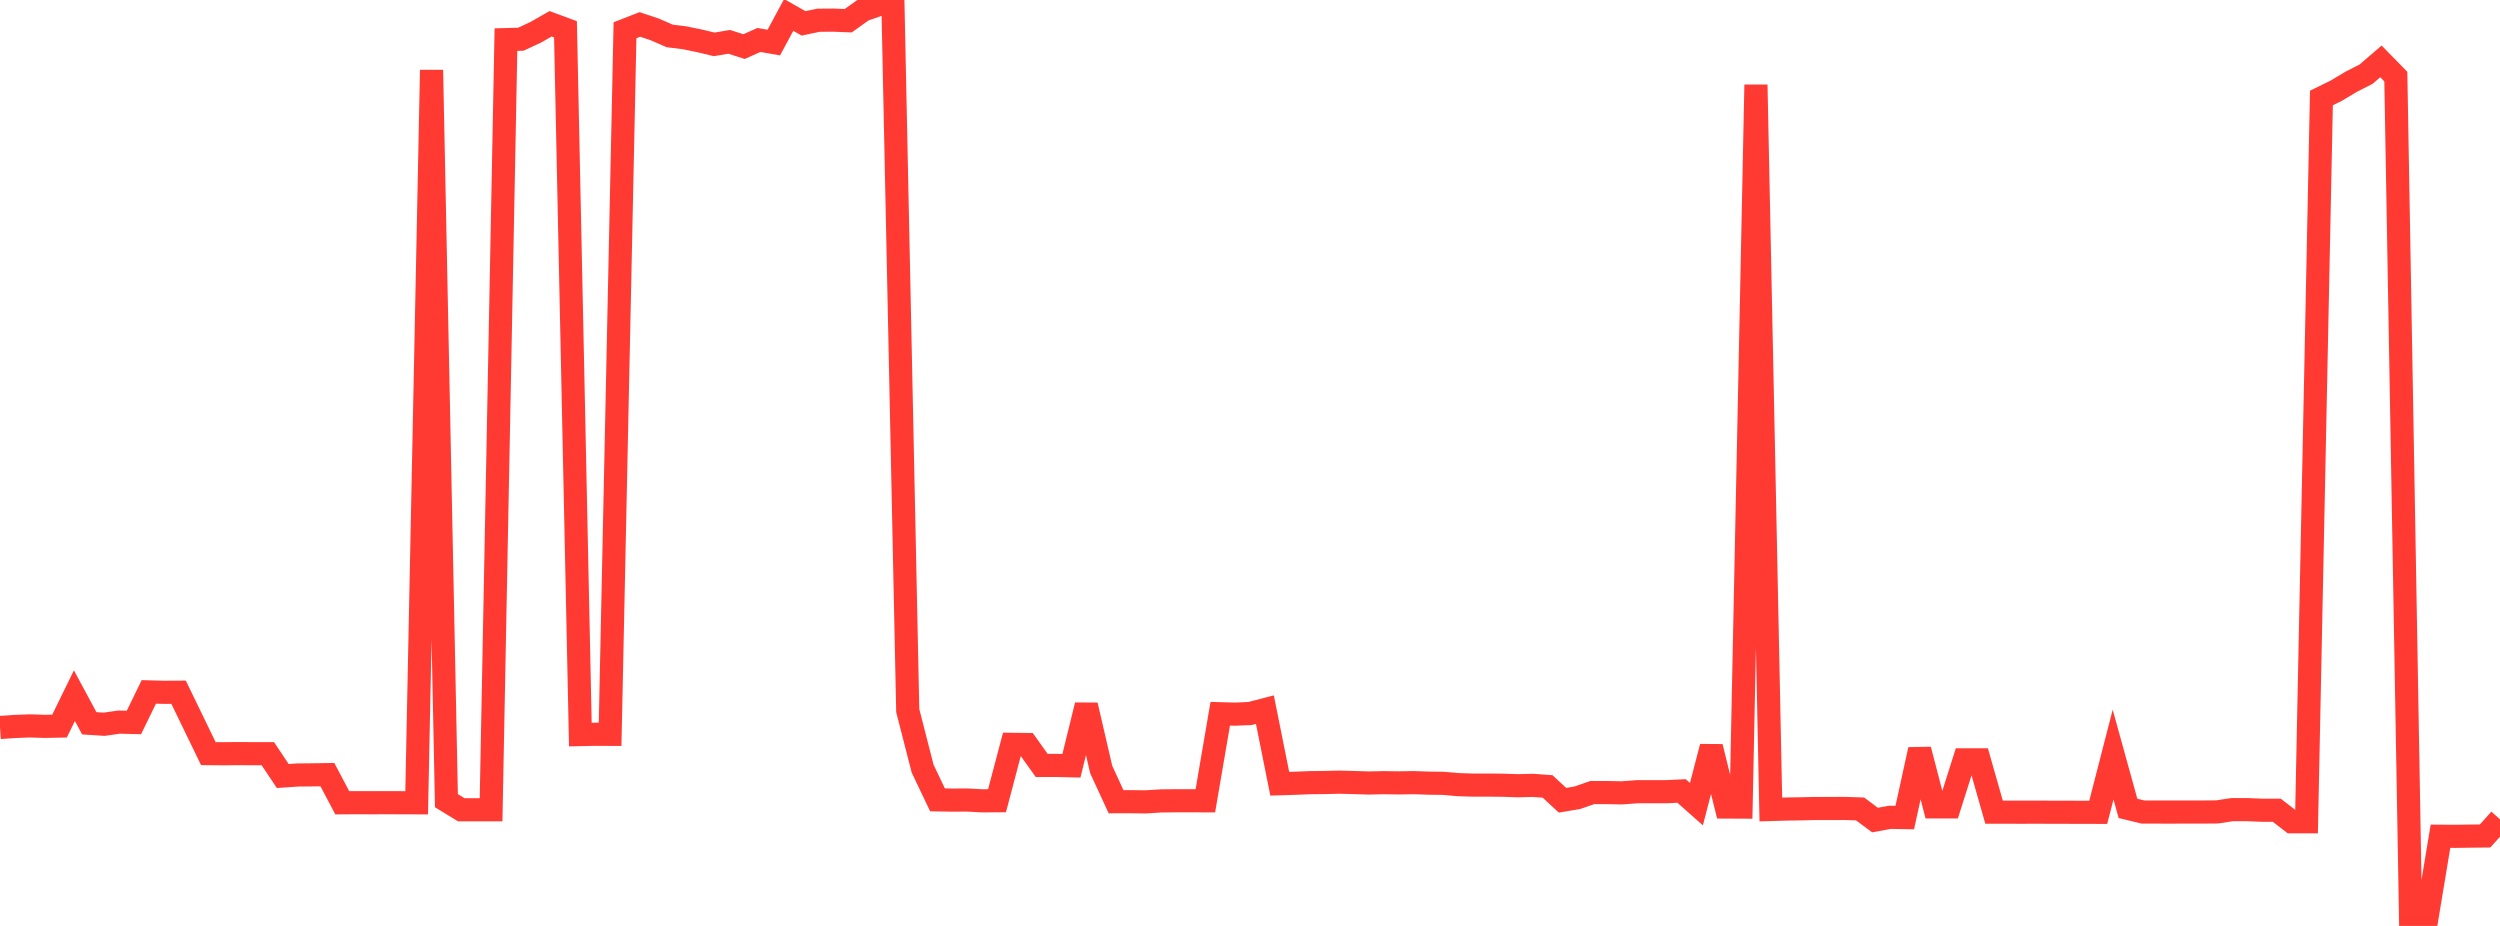 <?xml version="1.0" standalone="no"?>
<!DOCTYPE svg PUBLIC "-//W3C//DTD SVG 1.1//EN" "http://www.w3.org/Graphics/SVG/1.1/DTD/svg11.dtd">

<svg width="135" height="50" viewBox="0 0 135 50" preserveAspectRatio="none" 
  xmlns="http://www.w3.org/2000/svg"
  xmlns:xlink="http://www.w3.org/1999/xlink">


<polyline points="0.0, 39.285 0.804, 39.23 1.607, 39.198 2.411, 39.224 3.214, 39.209 4.018, 37.566 4.821, 39.057 5.625, 39.11 6.429, 38.994 7.232, 39.014 8.036, 37.362 8.839, 37.384 9.643, 37.38 10.446, 39.036 11.25, 40.695 12.054, 40.703 12.857, 40.695 13.661, 40.7 14.464, 40.7 15.268, 41.905 16.071, 41.85 16.875, 41.842 17.679, 41.83 18.482, 43.35 19.286, 43.345 20.089, 43.348 20.893, 43.346 21.696, 43.348 22.5, 43.351 23.304, 3.781 24.107, 43.237 24.911, 43.727 25.714, 43.727 26.518, 43.727 27.321, 2.139 28.125, 2.118 28.929, 1.744 29.732, 1.285 30.536, 1.582 31.339, 39.667 32.143, 39.65 32.946, 39.654 33.75, 1.633 34.554, 1.319 35.357, 1.588 36.161, 1.94 36.964, 2.04 37.768, 2.205 38.571, 2.396 39.375, 2.258 40.179, 2.517 40.982, 2.158 41.786, 2.298 42.589, 0.807 43.393, 1.262 44.196, 1.093 45.0, 1.087 45.804, 1.119 46.607, 0.545 47.411, 0.263 48.214, 0.0 49.018, 38.372 49.821, 41.505 50.625, 43.192 51.429, 43.206 52.232, 43.201 53.036, 43.245 53.839, 43.24 54.643, 40.195 55.446, 40.205 56.25, 41.332 57.054, 41.333 57.857, 41.352 58.661, 38.08 59.464, 41.551 60.268, 43.293 61.071, 43.292 61.875, 43.301 62.679, 43.25 63.482, 43.241 64.286, 43.241 65.089, 43.244 65.893, 38.542 66.696, 38.564 67.5, 38.53 68.304, 38.321 69.107, 42.322 69.911, 42.297 70.714, 42.265 71.518, 42.256 72.321, 42.237 73.125, 42.258 73.929, 42.282 74.732, 42.265 75.536, 42.276 76.339, 42.263 77.143, 42.29 77.946, 42.301 78.75, 42.371 79.554, 42.396 80.357, 42.394 81.161, 42.402 81.964, 42.43 82.768, 42.409 83.571, 42.468 84.375, 43.213 85.179, 43.078 85.982, 42.799 86.786, 42.799 87.589, 42.814 88.393, 42.753 89.196, 42.753 90.0, 42.751 90.804, 42.712 91.607, 43.424 92.411, 40.329 93.214, 43.579 94.018, 43.583 94.821, 4.577 95.625, 43.712 96.429, 43.689 97.232, 43.677 98.036, 43.658 98.839, 43.659 99.643, 43.656 100.446, 43.683 101.25, 44.283 102.054, 44.135 102.857, 44.149 103.661, 40.479 104.464, 43.571 105.268, 43.572 106.071, 41.033 106.875, 41.033 107.679, 43.856 108.482, 43.858 109.286, 43.859 110.089, 43.856 110.893, 43.862 111.696, 43.862 112.5, 43.864 113.304, 43.866 114.107, 40.747 114.911, 43.654 115.714, 43.848 116.518, 43.851 117.321, 43.852 118.125, 43.849 118.929, 43.85 119.732, 43.843 120.536, 43.72 121.339, 43.719 122.143, 43.753 122.946, 43.753 123.75, 44.374 124.554, 44.374 125.357, 5.291 126.161, 4.895 126.964, 4.415 127.768, 4.005 128.571, 3.315 129.375, 4.137 130.179, 50.0 130.982, 50 131.786, 45.157 132.589, 45.162 133.393, 45.151 134.196, 45.142 135.0, 44.245" fill="none" stroke="#ff3a33" stroke-width="1.25"/>

</svg>